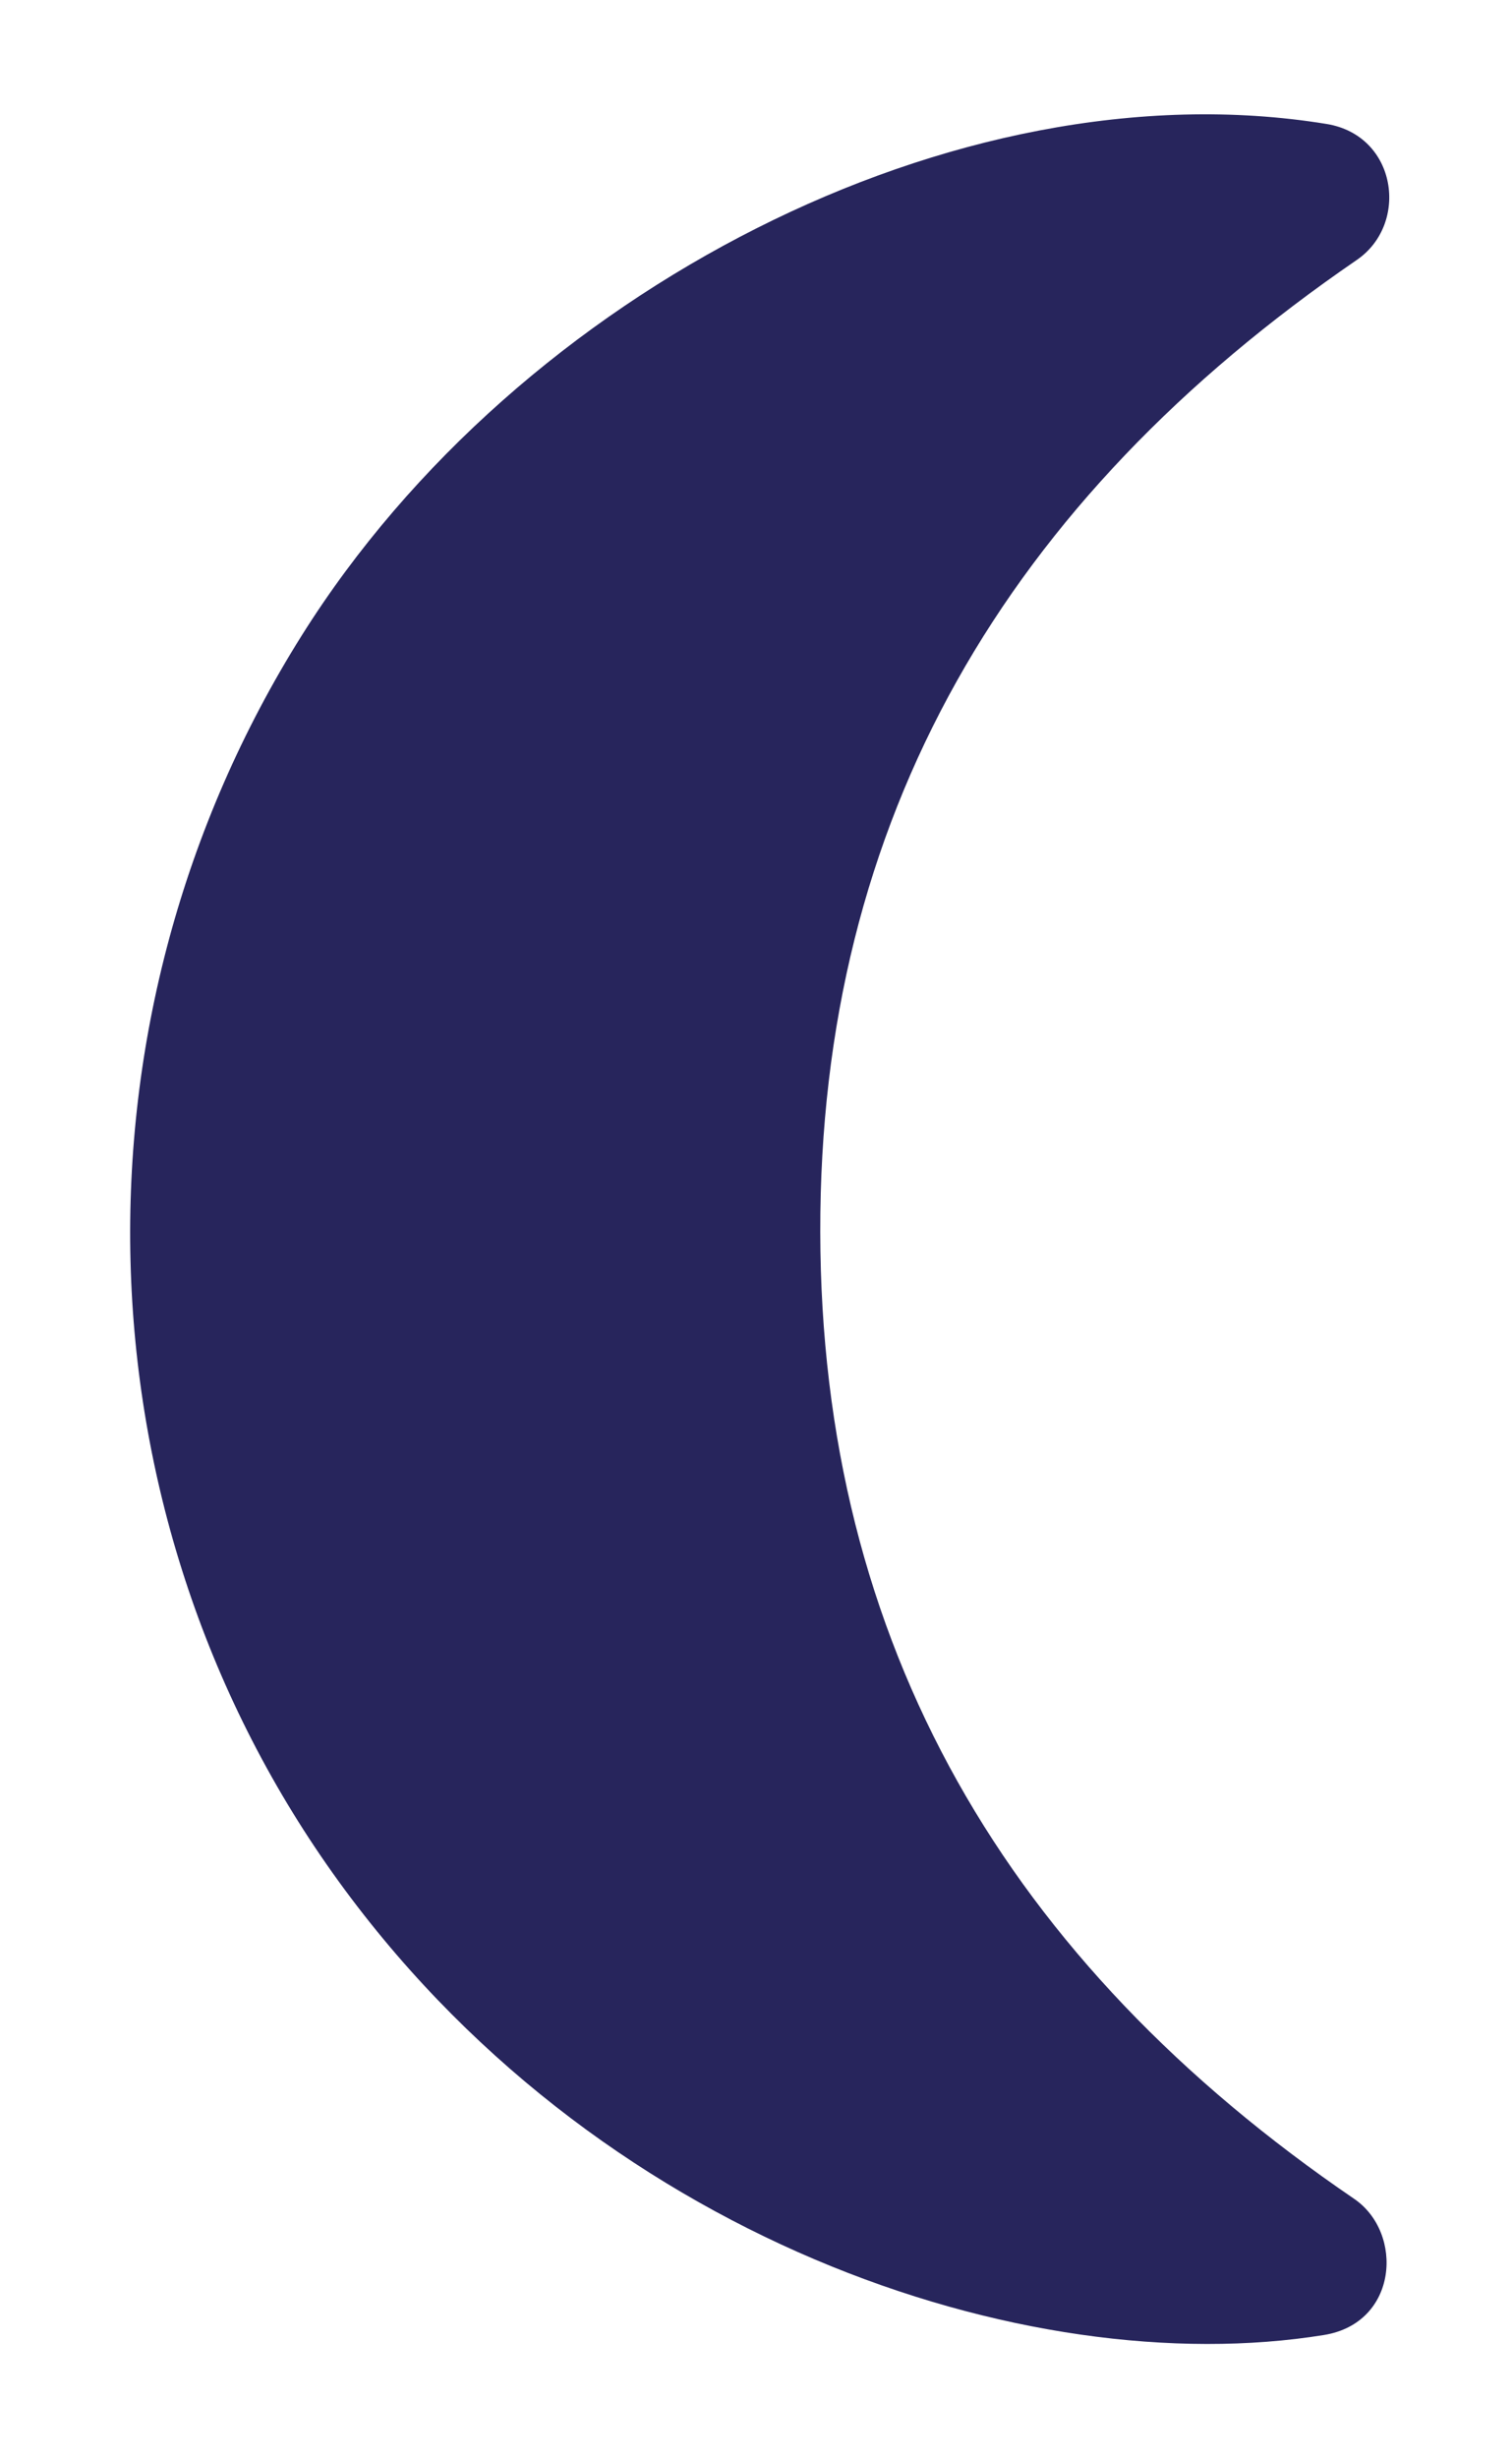 <svg width="16" height="26" viewBox="0 0 16 26" fill="none" xmlns="http://www.w3.org/2000/svg">
<path d="M8.68 13.029C8.673 8.657 10.647 5.293 14.358 2.749C14.915 2.367 14.784 1.432 14.037 1.311C12.062 0.989 9.917 1.45 8.005 2.415C6.089 3.381 4.35 4.88 3.195 6.718C0.654 10.76 0.791 15.969 3.519 19.808C6.271 23.682 10.87 25.204 14.01 24.696C14.796 24.569 14.857 23.616 14.33 23.256C10.66 20.754 8.687 17.391 8.68 13.029Z" fill="#27255C" />
</svg>

